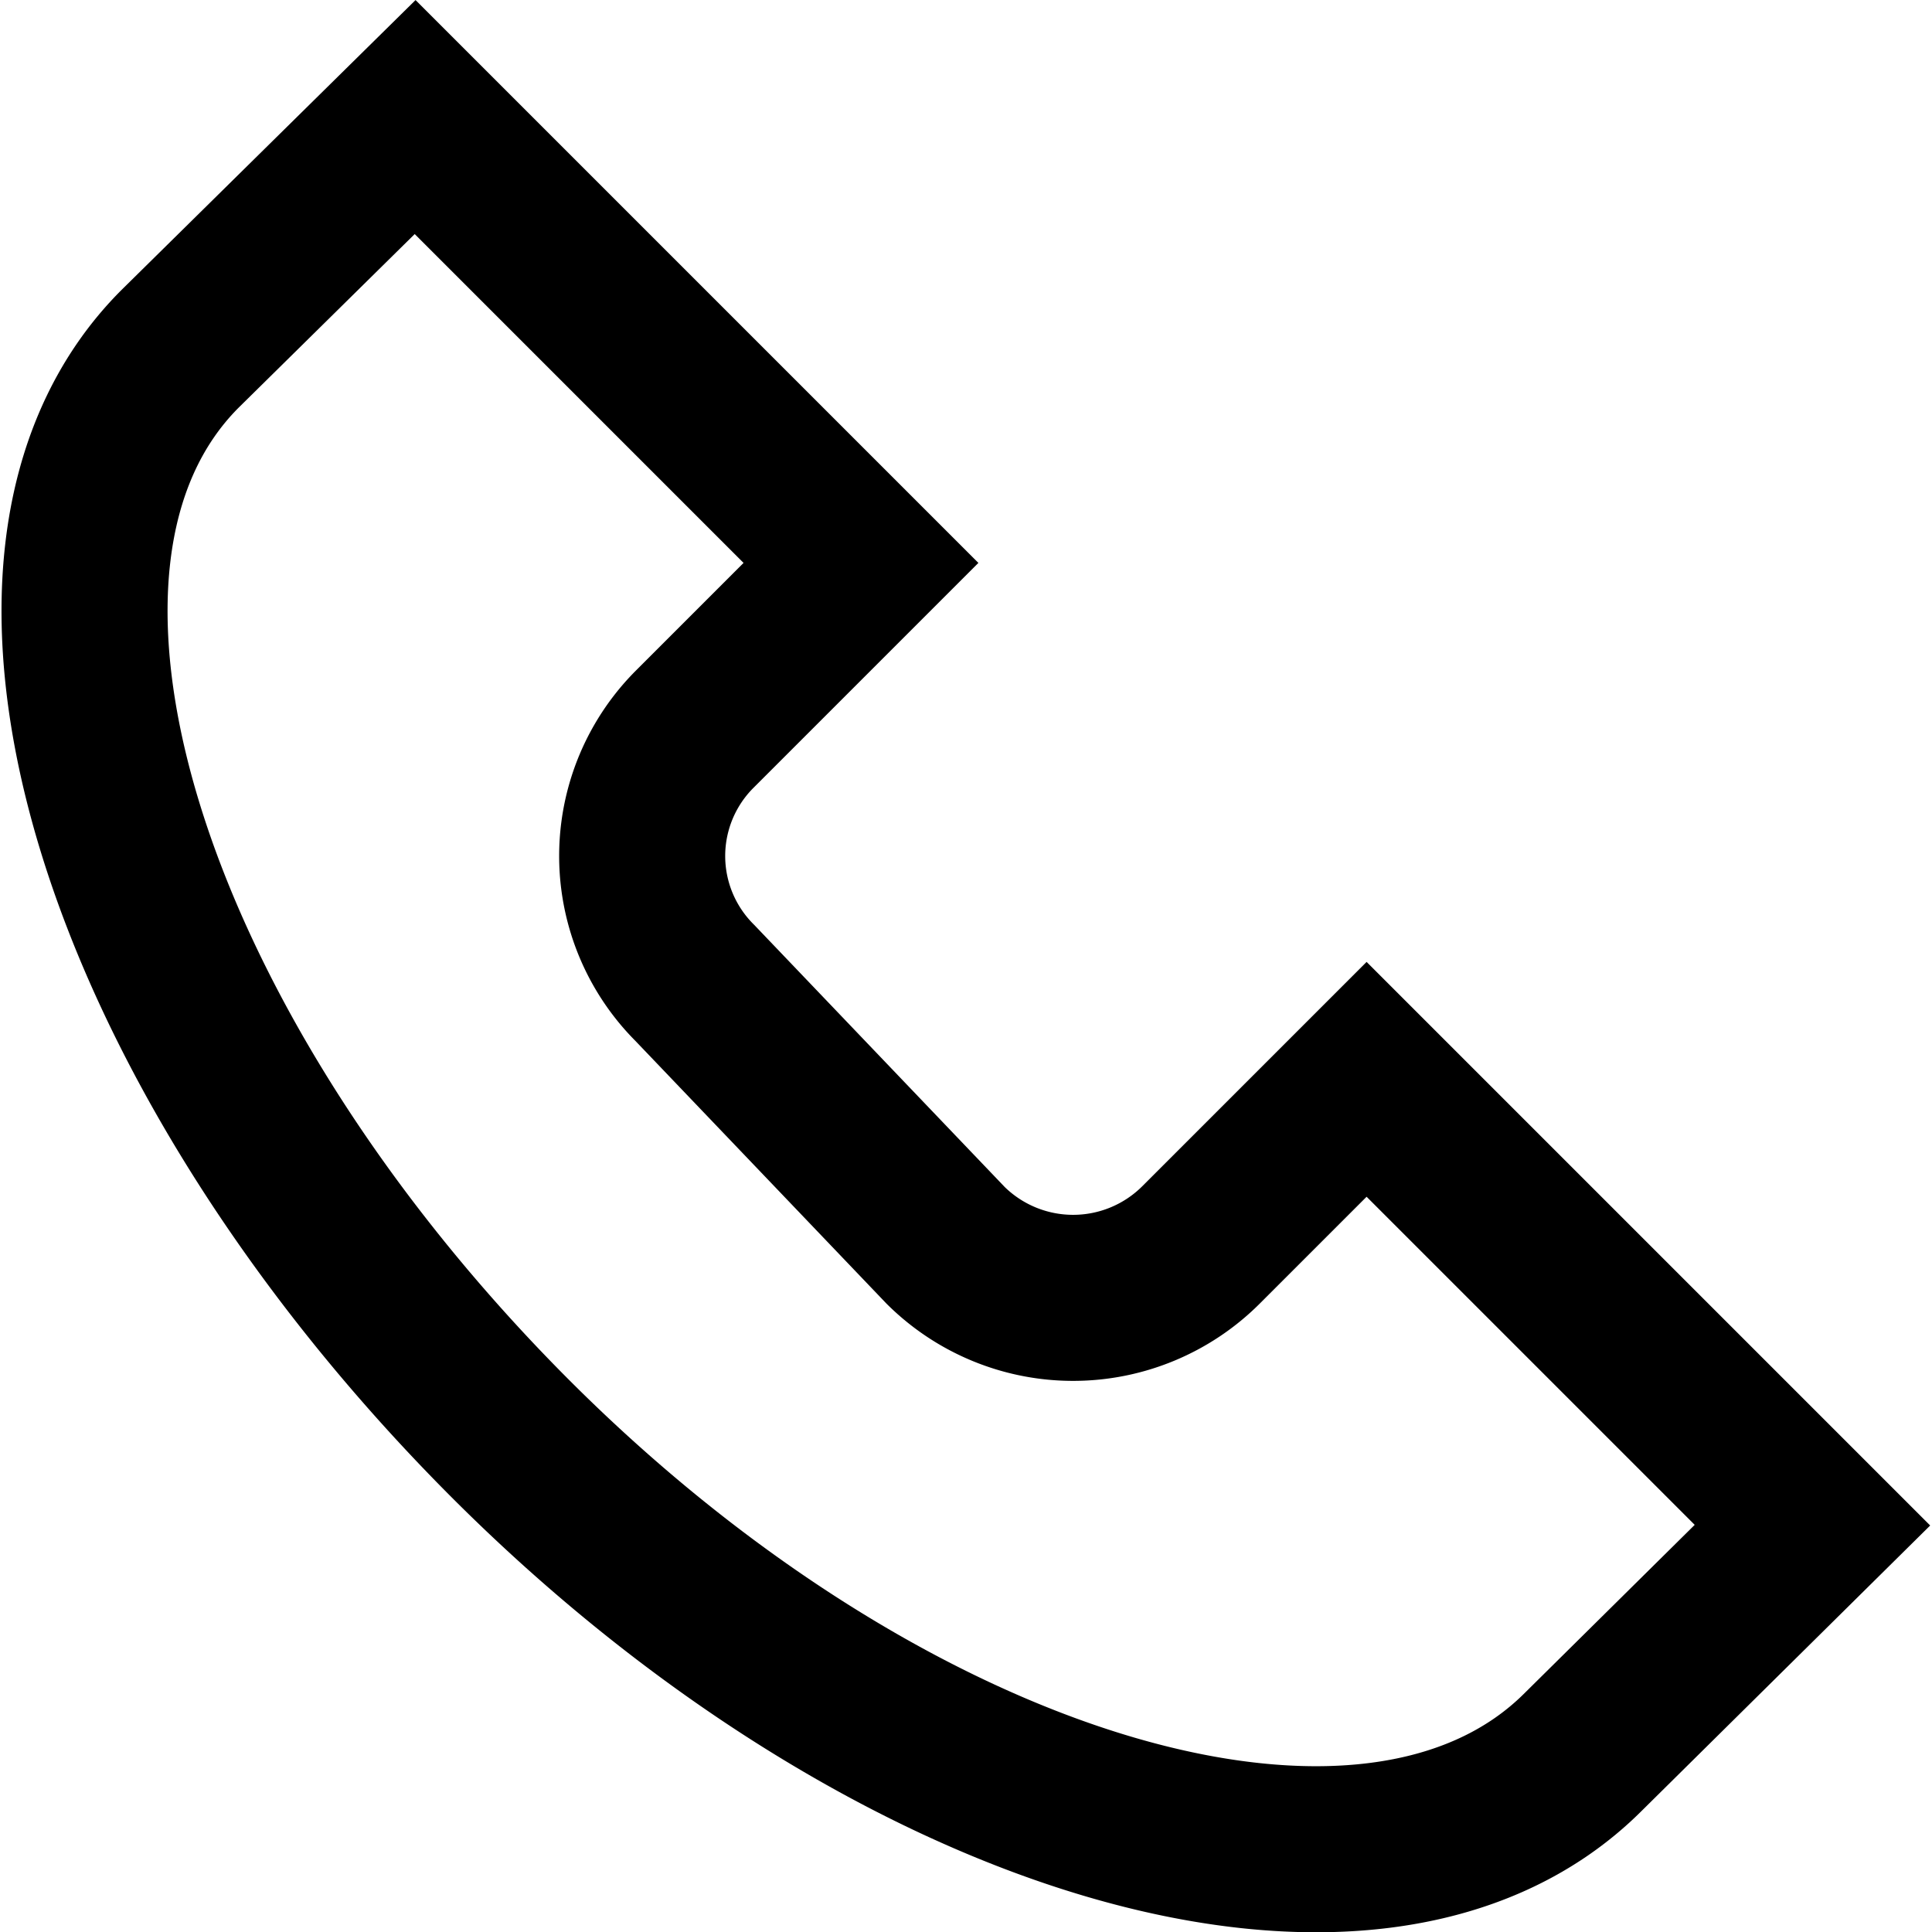 <svg xmlns="http://www.w3.org/2000/svg" viewBox="0 0 23.27 23.27"><defs><style>.cls-1{fill:none;stroke:#000;stroke-miterlimit:10;stroke-width:2px;}</style></defs><g id="Layer_2" data-name="Layer 2"><g id="Layer_1-2" data-name="Layer 1"><path class="cls-1" d="M19.07,21.1c-2.54,2.54-8.38.82-13-3.85S-.37,6.74,2.17,4.2L5,1.41l5.37,5.37-2,2a2.16,2.16,0,0,0,0,3.06L11.39,15a2.18,2.18,0,0,0,3.07,0l2-2,5.37,5.37Z"/></g></g></svg>
